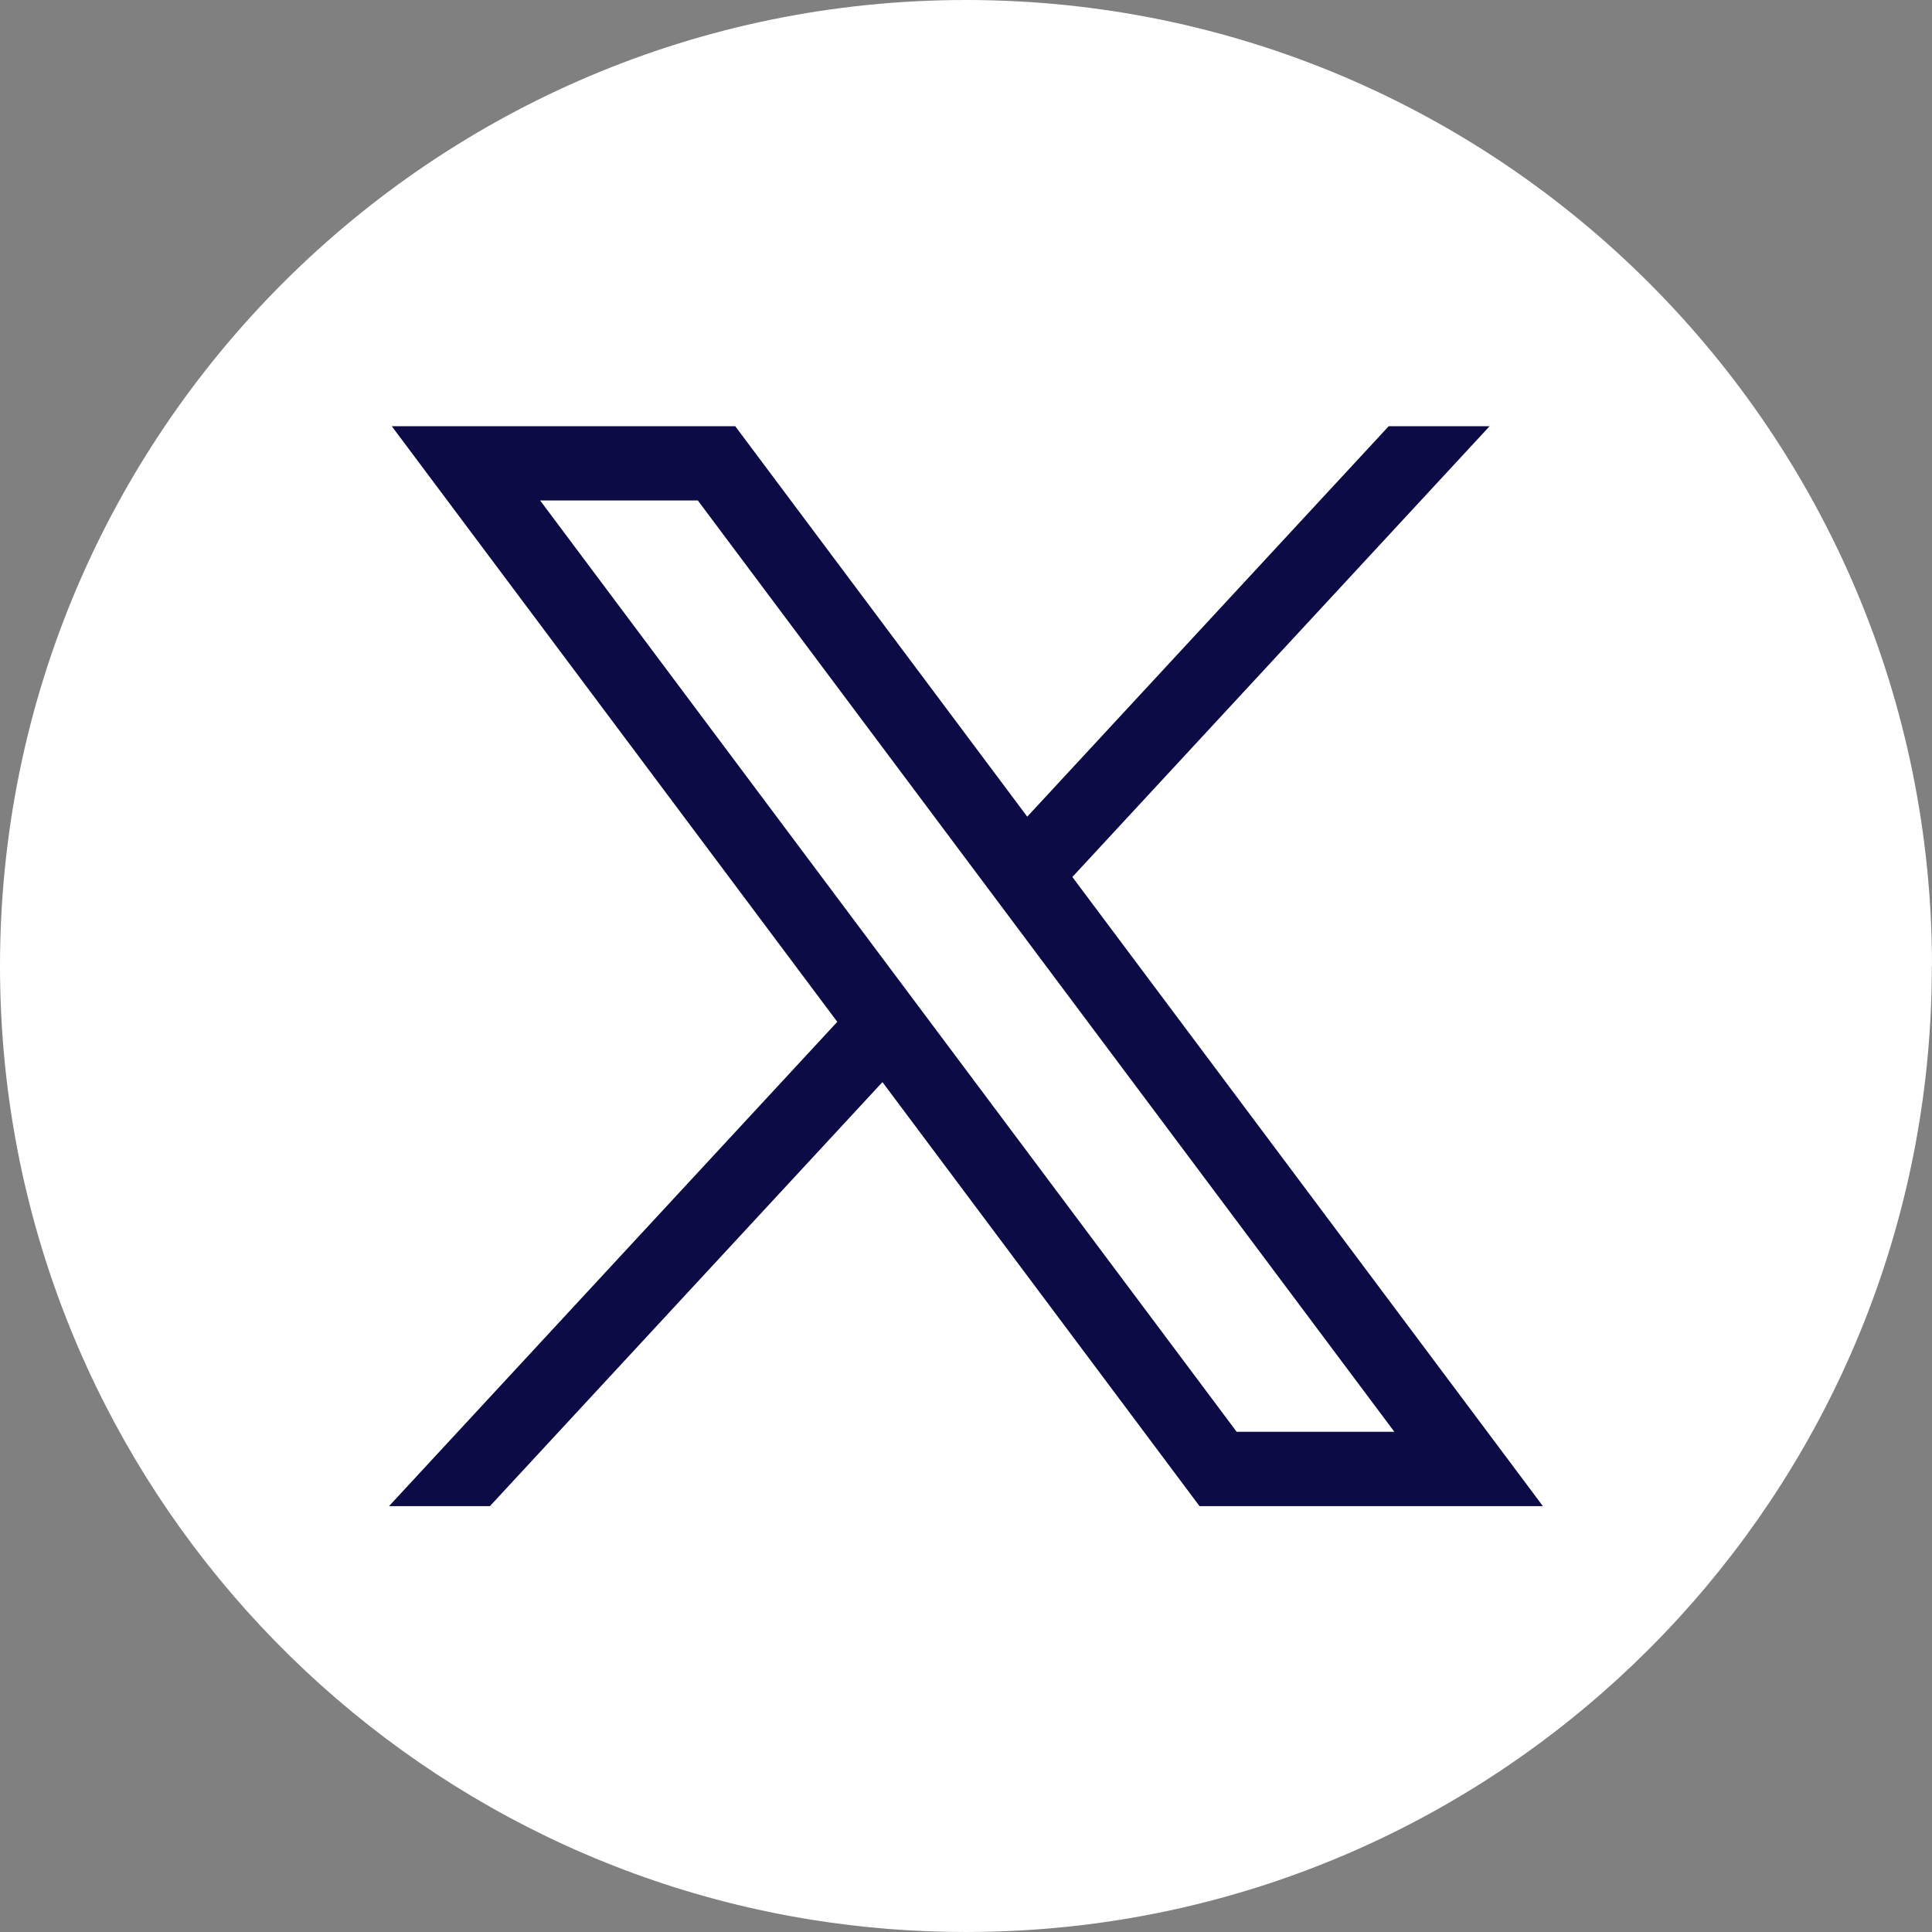 <?xml version="1.0" encoding="UTF-8"?> <svg xmlns="http://www.w3.org/2000/svg" width="40" height="40" viewBox="0 0 40 40" fill="none"><rect x="0" y="0" width="40" height="40" fill="#808080" stroke="none"/><path d="M39.997 20.001C39.997 30.102 32.51 38.453 22.783 39.808C21.874 39.934 20.943 40 19.999 40C18.908 40 17.838 39.913 16.795 39.745C7.273 38.212 0 29.955 0 20.001C0 8.955 8.955 0 20 0C31.045 0 40 8.955 40 20.001H39.997Z" fill="white"></path><path d="M8.111 8.824L17.335 21.156L8.054 31.183H10.143L18.27 22.404L24.835 31.183H31.944L22.202 18.157L30.841 8.824H28.752L21.268 16.908L15.222 8.824H8.113H8.111ZM11.183 10.362H14.448L28.869 29.644H25.604L11.183 10.362Z" fill="#0C0B45"></path></svg> 